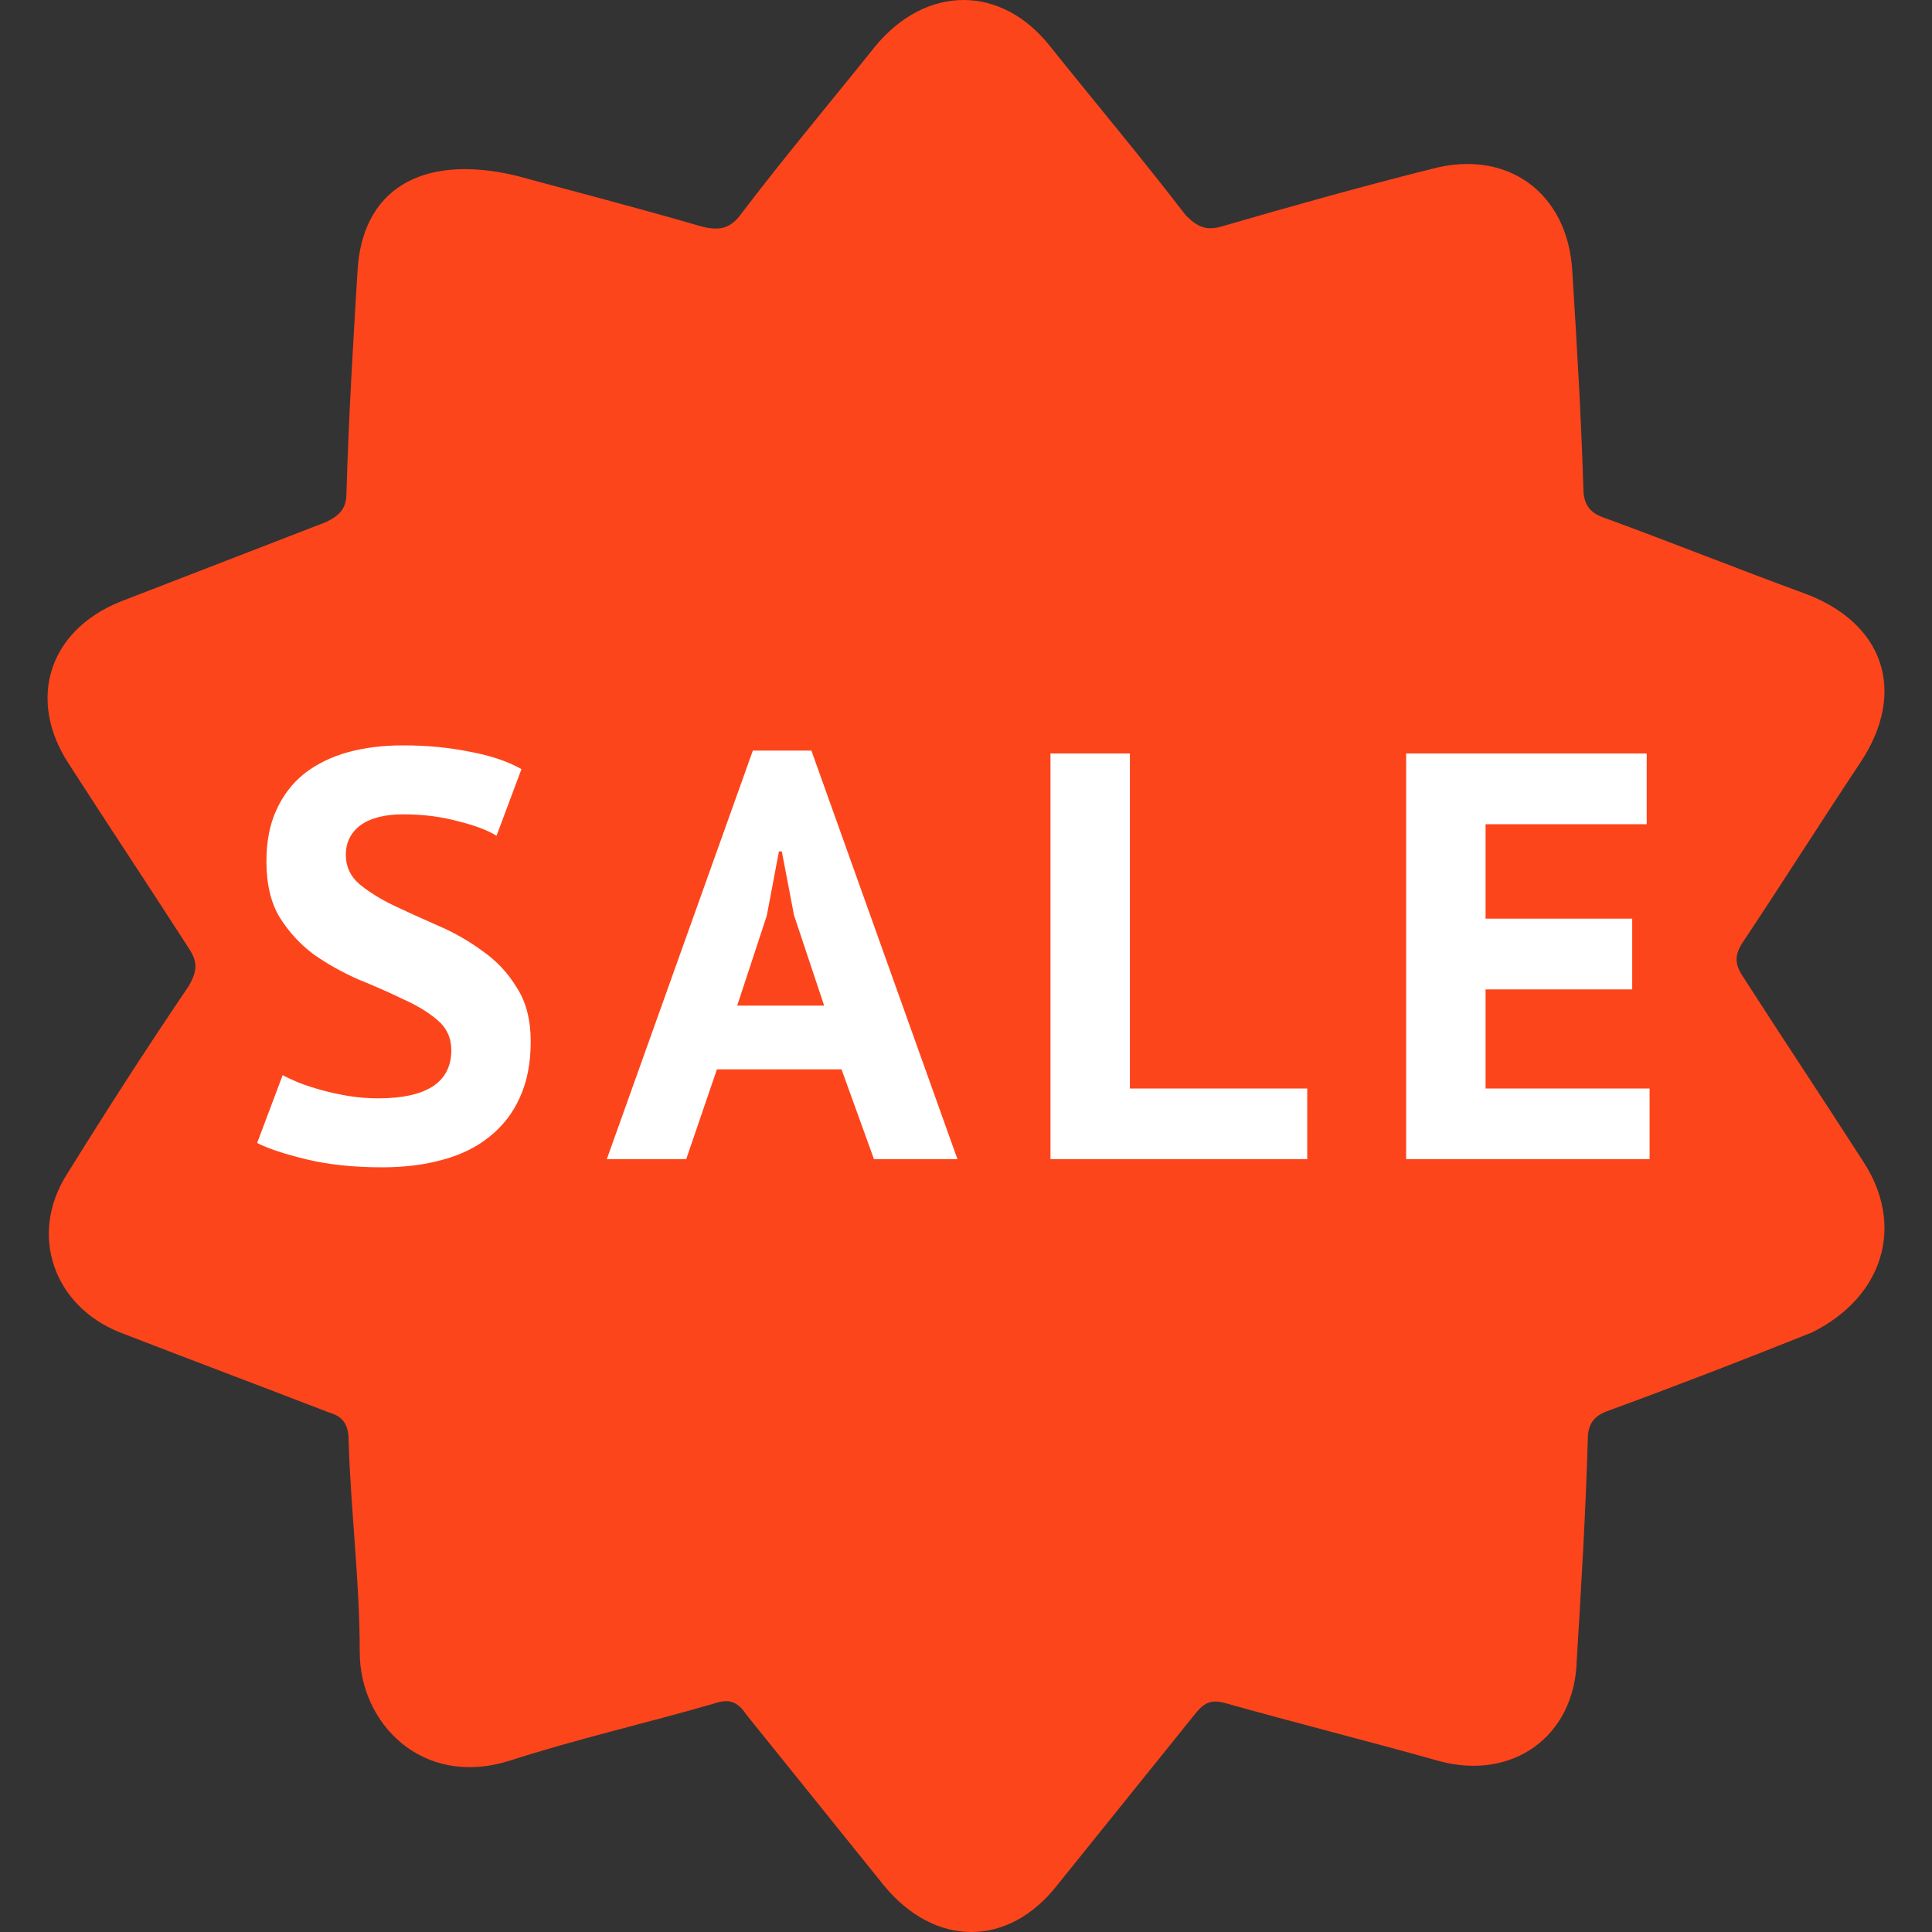 <svg width="40" height="40" viewBox="0 0 40 40" fill="none" xmlns="http://www.w3.org/2000/svg">
<rect x="0" y="0" width="40" height="40" fill="#333333" stroke="none"/>
<g clip-path="url(#clip0_7764_20226)">
<path d="M38.575 24.046C37.747 22.759 36.92 21.517 36.092 20.23C35.908 19.954 35.908 19.77 36.092 19.494C36.92 18.253 37.701 17.012 38.529 15.77C39.494 14.299 38.989 12.874 37.333 12.276C35.954 11.77 34.575 11.218 33.196 10.713C32.92 10.621 32.782 10.437 32.782 10.115C32.736 8.598 32.644 7.08 32.552 5.609C32.46 4 31.218 3.08 29.655 3.494C28.184 3.862 26.713 4.276 25.288 4.69C24.966 4.782 24.782 4.69 24.552 4.46C23.632 3.264 22.667 2.115 21.747 0.966C20.736 -0.322 19.172 -0.322 18.115 0.966C17.195 2.115 16.23 3.264 15.356 4.414C15.127 4.736 14.897 4.782 14.529 4.69C13.104 4.276 11.678 3.908 10.667 3.632C8.69 3.172 7.494 3.954 7.402 5.609C7.31 7.126 7.218 8.644 7.173 10.207C7.173 10.529 7.035 10.667 6.759 10.805C5.333 11.356 3.908 11.908 2.483 12.46C1.012 13.057 0.552 14.483 1.425 15.816C2.253 17.104 3.081 18.345 3.908 19.632C4.092 19.908 4.092 20.092 3.908 20.414C3.035 21.701 2.207 22.988 1.379 24.322C0.598 25.563 1.104 27.035 2.483 27.586C3.908 28.138 5.379 28.69 6.805 29.241C7.127 29.333 7.218 29.517 7.218 29.839C7.264 31.31 7.448 32.736 7.448 34.207C7.448 35.678 8.736 37.011 10.529 36.46C11.954 36 13.379 35.678 14.805 35.264C15.081 35.172 15.264 35.218 15.448 35.494C16.414 36.69 17.333 37.839 18.299 39.035C19.356 40.322 20.874 40.322 21.885 39.035C22.851 37.839 23.77 36.69 24.736 35.494C24.92 35.264 25.058 35.172 25.379 35.264C26.851 35.678 28.322 36.046 29.793 36.46C31.31 36.874 32.598 35.954 32.644 34.391C32.736 32.874 32.828 31.356 32.874 29.793C32.874 29.425 33.058 29.287 33.333 29.195C34.713 28.69 36.138 28.138 37.517 27.586C38.989 26.851 39.448 25.379 38.575 24.046Z" fill="#FD451C"/>
<path d="M9.344 21.744C9.344 21.488 9.248 21.28 9.056 21.12C8.872 20.96 8.636 20.816 8.348 20.688C8.068 20.552 7.76 20.416 7.424 20.28C7.096 20.136 6.788 19.964 6.5 19.764C6.22 19.556 5.984 19.3 5.792 18.996C5.608 18.692 5.516 18.304 5.516 17.832C5.516 17.424 5.584 17.072 5.72 16.776C5.856 16.472 6.048 16.22 6.296 16.02C6.552 15.82 6.852 15.672 7.196 15.576C7.54 15.48 7.924 15.432 8.348 15.432C8.836 15.432 9.296 15.476 9.728 15.564C10.16 15.644 10.516 15.764 10.796 15.924L10.28 17.304C10.104 17.192 9.84 17.092 9.488 17.004C9.136 16.908 8.756 16.86 8.348 16.86C7.964 16.86 7.668 16.936 7.46 17.088C7.26 17.24 7.16 17.444 7.16 17.7C7.16 17.94 7.252 18.14 7.436 18.3C7.628 18.46 7.864 18.608 8.144 18.744C8.432 18.88 8.74 19.02 9.068 19.164C9.404 19.308 9.712 19.484 9.992 19.692C10.28 19.892 10.516 20.144 10.7 20.448C10.892 20.744 10.988 21.116 10.988 21.564C10.988 22.012 10.912 22.4 10.76 22.728C10.616 23.048 10.408 23.316 10.136 23.532C9.872 23.748 9.548 23.908 9.164 24.012C8.788 24.116 8.372 24.168 7.916 24.168C7.316 24.168 6.788 24.112 6.332 24C5.876 23.888 5.54 23.776 5.324 23.664L5.852 22.26C5.94 22.308 6.052 22.36 6.188 22.416C6.332 22.472 6.492 22.524 6.668 22.572C6.844 22.62 7.028 22.66 7.22 22.692C7.42 22.724 7.624 22.74 7.832 22.74C8.32 22.74 8.692 22.66 8.948 22.5C9.212 22.332 9.344 22.08 9.344 21.744ZM17.423 22.14H14.843L14.207 24H12.563L15.587 15.54H16.799L19.823 24H18.095L17.423 22.14ZM15.263 20.82H17.063L16.439 18.948L16.187 17.628H16.127L15.875 18.96L15.263 20.82ZM27.065 24H21.749V15.6H23.393V22.536H27.065V24ZM29.113 15.6H34.093V17.064H30.757V19.02H33.793V20.484H30.757V22.536H34.153V24H29.113V15.6Z" fill="white"/>
</g>
<defs>
<clipPath id="clip0_7764_20226">
<rect width="40" height="40" fill="white"/>
</clipPath>
</defs>
</svg>
